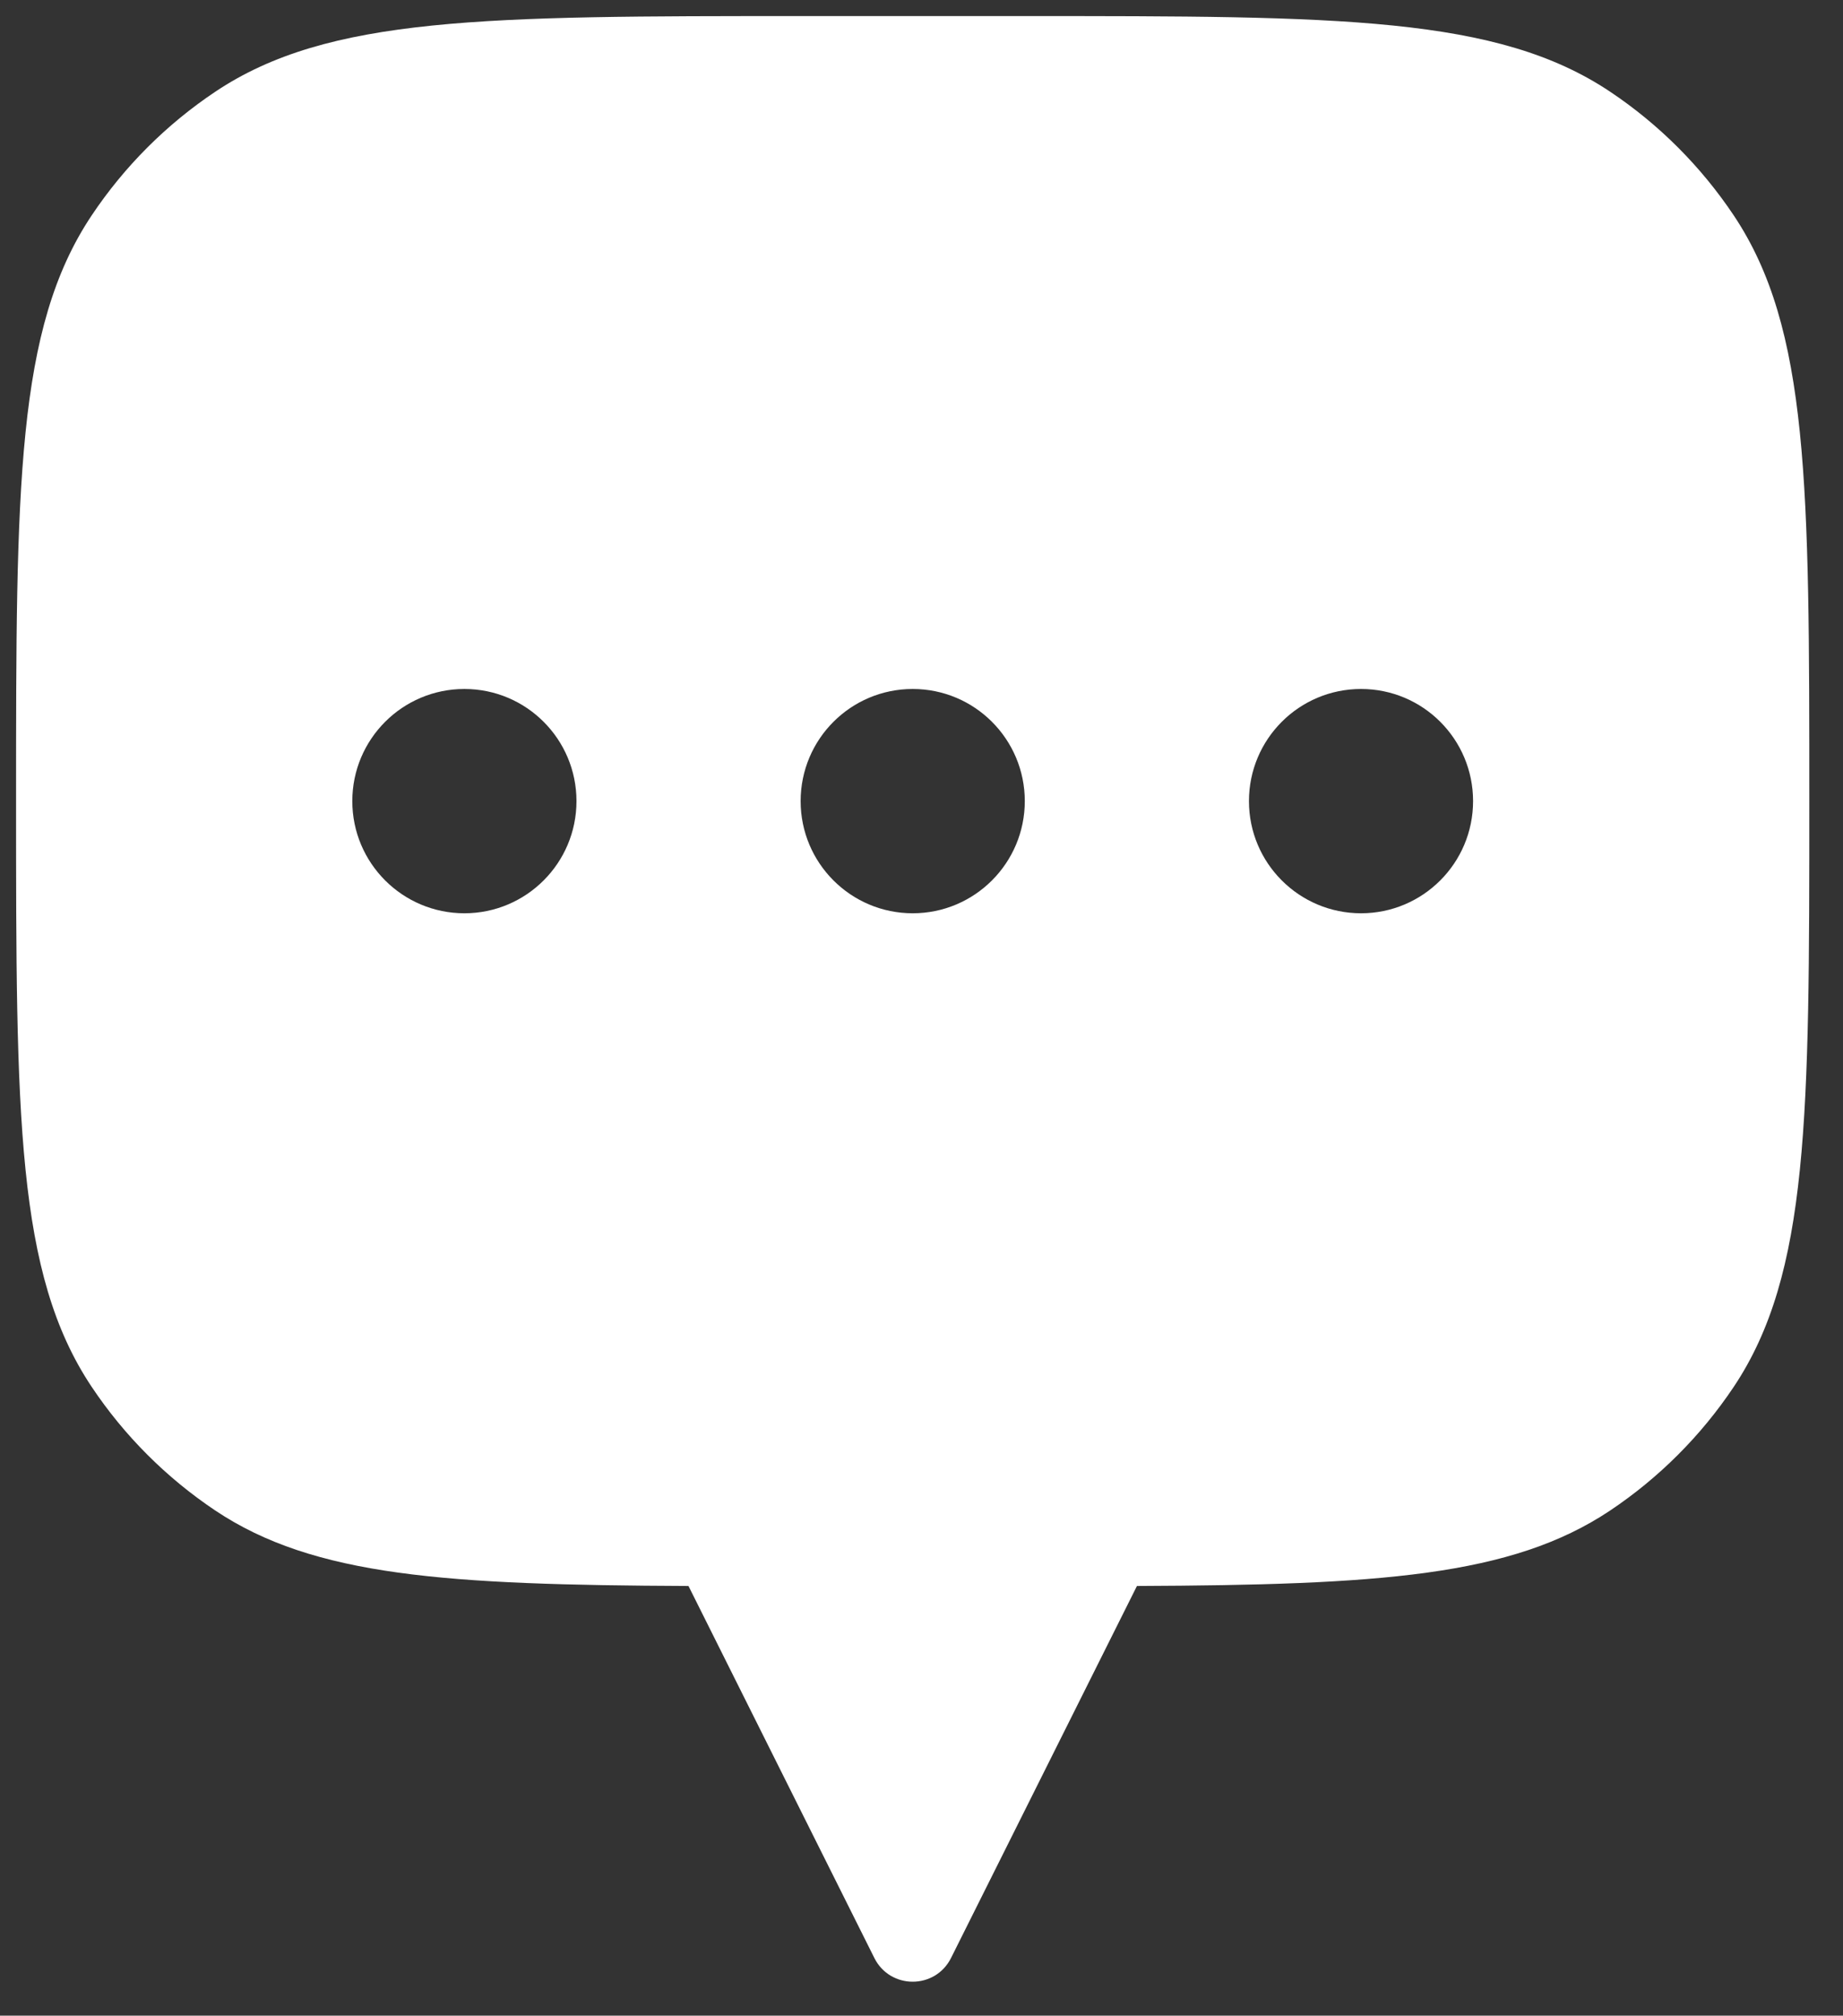 <svg width="43" height="47" viewBox="0 0 43 47" fill="none" xmlns="http://www.w3.org/2000/svg">
<rect x="0" y="0" width="43" height="47" fill="#333333" stroke="none"/>
<path fill-rule="evenodd" clip-rule="evenodd" d="M42.214 18.68C42.214 11.335 42.214 7.662 40.452 5.024C39.688 3.882 38.708 2.901 37.566 2.138C34.927 0.375 31.255 0.375 23.91 0.375H18.68C11.335 0.375 7.662 0.375 5.024 2.138C3.882 2.901 2.901 3.882 2.138 5.024C0.375 7.662 0.375 11.335 0.375 18.68C0.375 26.025 0.375 29.698 2.138 32.336C2.901 33.478 3.882 34.458 5.024 35.222C7.328 36.761 10.422 36.956 16.065 36.981V36.984L20.4 45.655C20.769 46.392 21.82 46.392 22.189 45.655L26.525 36.984V36.981C32.167 36.956 35.261 36.761 37.566 35.222C38.708 34.458 39.688 33.478 40.452 32.336C42.214 29.698 42.214 26.025 42.214 18.68ZM10.835 21.295C12.279 21.295 13.45 20.124 13.45 18.68C13.45 17.235 12.279 16.065 10.835 16.065C9.391 16.065 8.22 17.235 8.22 18.68C8.22 20.124 9.391 21.295 10.835 21.295ZM23.91 18.68C23.91 20.124 22.739 21.295 21.295 21.295C19.85 21.295 18.68 20.124 18.68 18.68C18.68 17.235 19.85 16.065 21.295 16.065C22.739 16.065 23.91 17.235 23.91 18.68ZM34.369 18.68C34.369 20.124 33.199 21.295 31.755 21.295C30.31 21.295 29.14 20.124 29.14 18.68C29.14 17.235 30.31 16.065 31.755 16.065C33.199 16.065 34.369 17.235 34.369 18.68Z" fill="white"/>
</svg>
